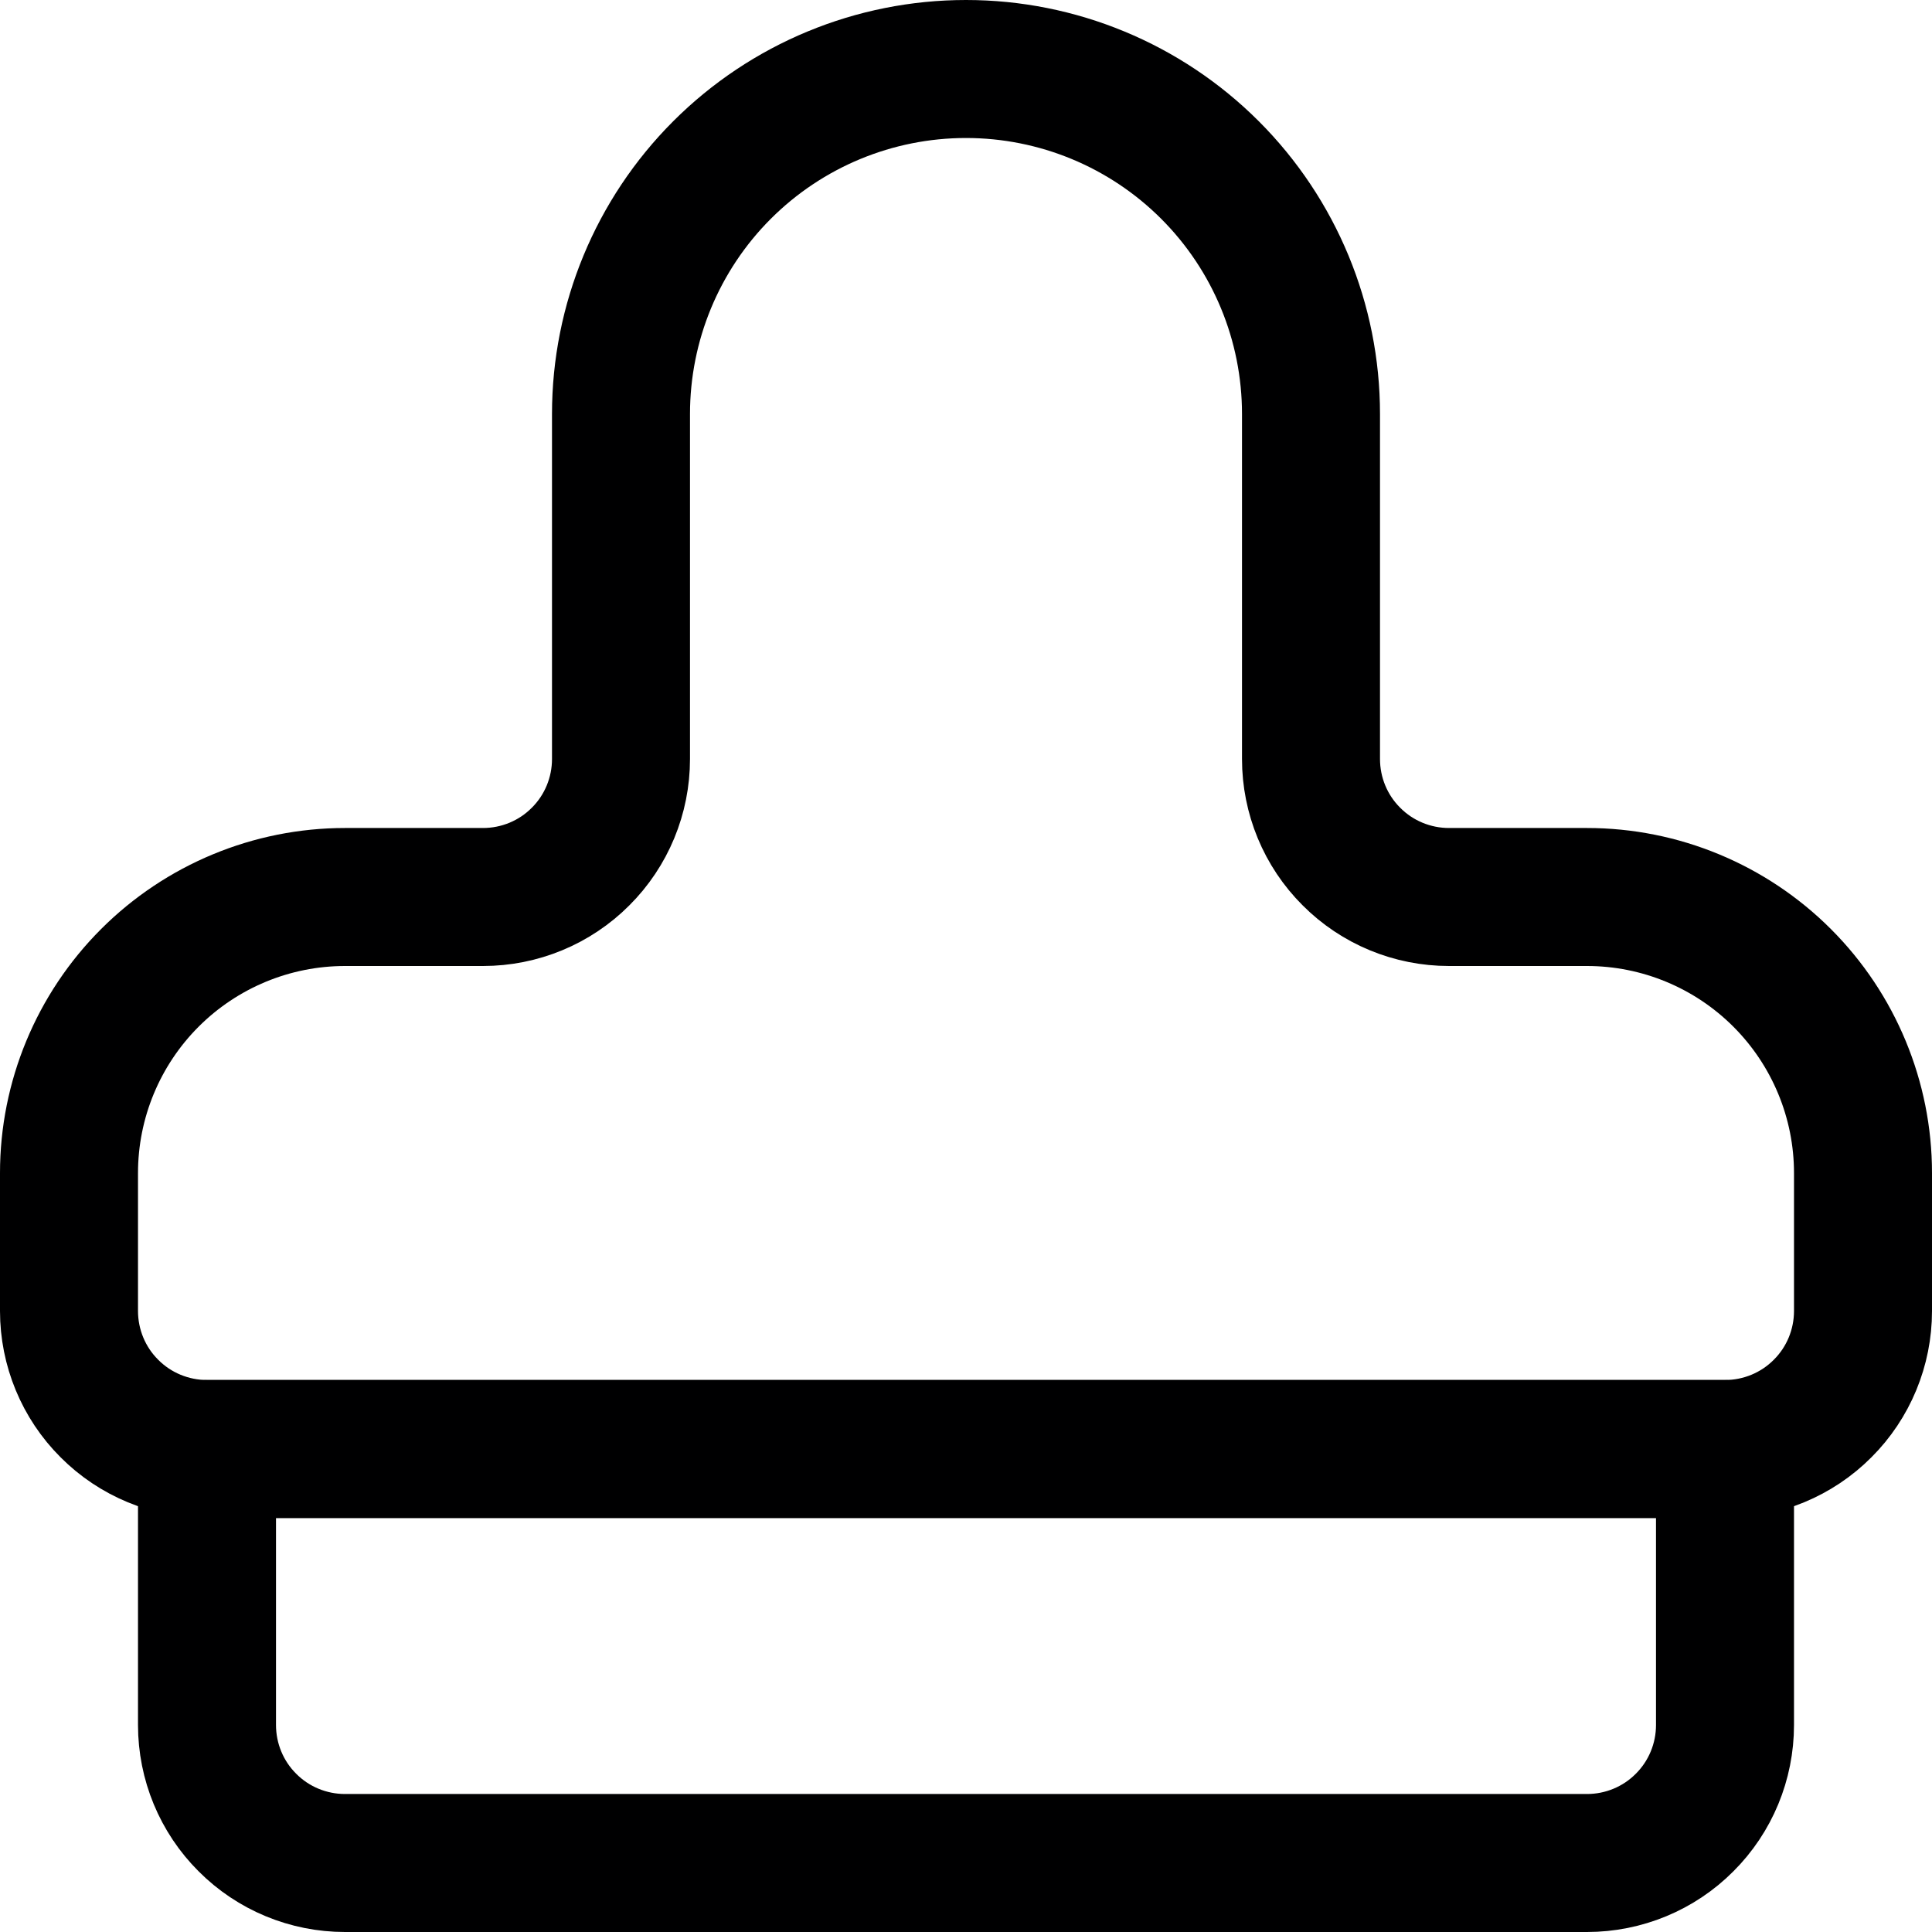 <?xml version="1.0" encoding="UTF-8"?> <svg xmlns="http://www.w3.org/2000/svg" width="14" height="14" viewBox="0 0 14 14" fill="none"><g clip-path="url(#clip0_1963_1667)"><path d="M1.5 10.5H12.5V12.5C12.5 12.765 12.395 13.02 12.207 13.207C12.02 13.395 11.765 13.5 11.5 13.5H2.5C2.235 13.5 1.98 13.395 1.793 13.207C1.605 13.02 1.5 12.765 1.5 12.5V10.5Z" stroke="#000001" stroke-linecap="round" stroke-linejoin="round"></path><path d="M10.5 6.5C10.235 6.5 9.98 6.395 9.793 6.207C9.605 6.02 9.5 5.765 9.5 5.5V3C9.5 2.337 9.237 1.701 8.768 1.232C8.299 0.763 7.663 0.5 7 0.5C6.337 0.5 5.701 0.763 5.232 1.232C4.763 1.701 4.5 2.337 4.5 3V5.5C4.5 5.765 4.395 6.02 4.207 6.207C4.02 6.395 3.765 6.5 3.5 6.5H2.5C1.97 6.5 1.461 6.711 1.086 7.086C0.711 7.461 0.5 7.97 0.5 8.5V9.5C0.5 9.765 0.605 10.02 0.793 10.207C0.98 10.395 1.235 10.5 1.5 10.5H12.5C12.765 10.5 13.02 10.395 13.207 10.207C13.395 10.02 13.5 9.765 13.5 9.5V8.5C13.5 7.97 13.289 7.461 12.914 7.086C12.539 6.711 12.03 6.5 11.5 6.5H10.5Z" stroke="#000001" stroke-linecap="round" stroke-linejoin="round"></path></g><defs><clipPath id="clip0_1963_1667"><rect width="14" height="14" fill="white"></rect></clipPath></defs></svg> 